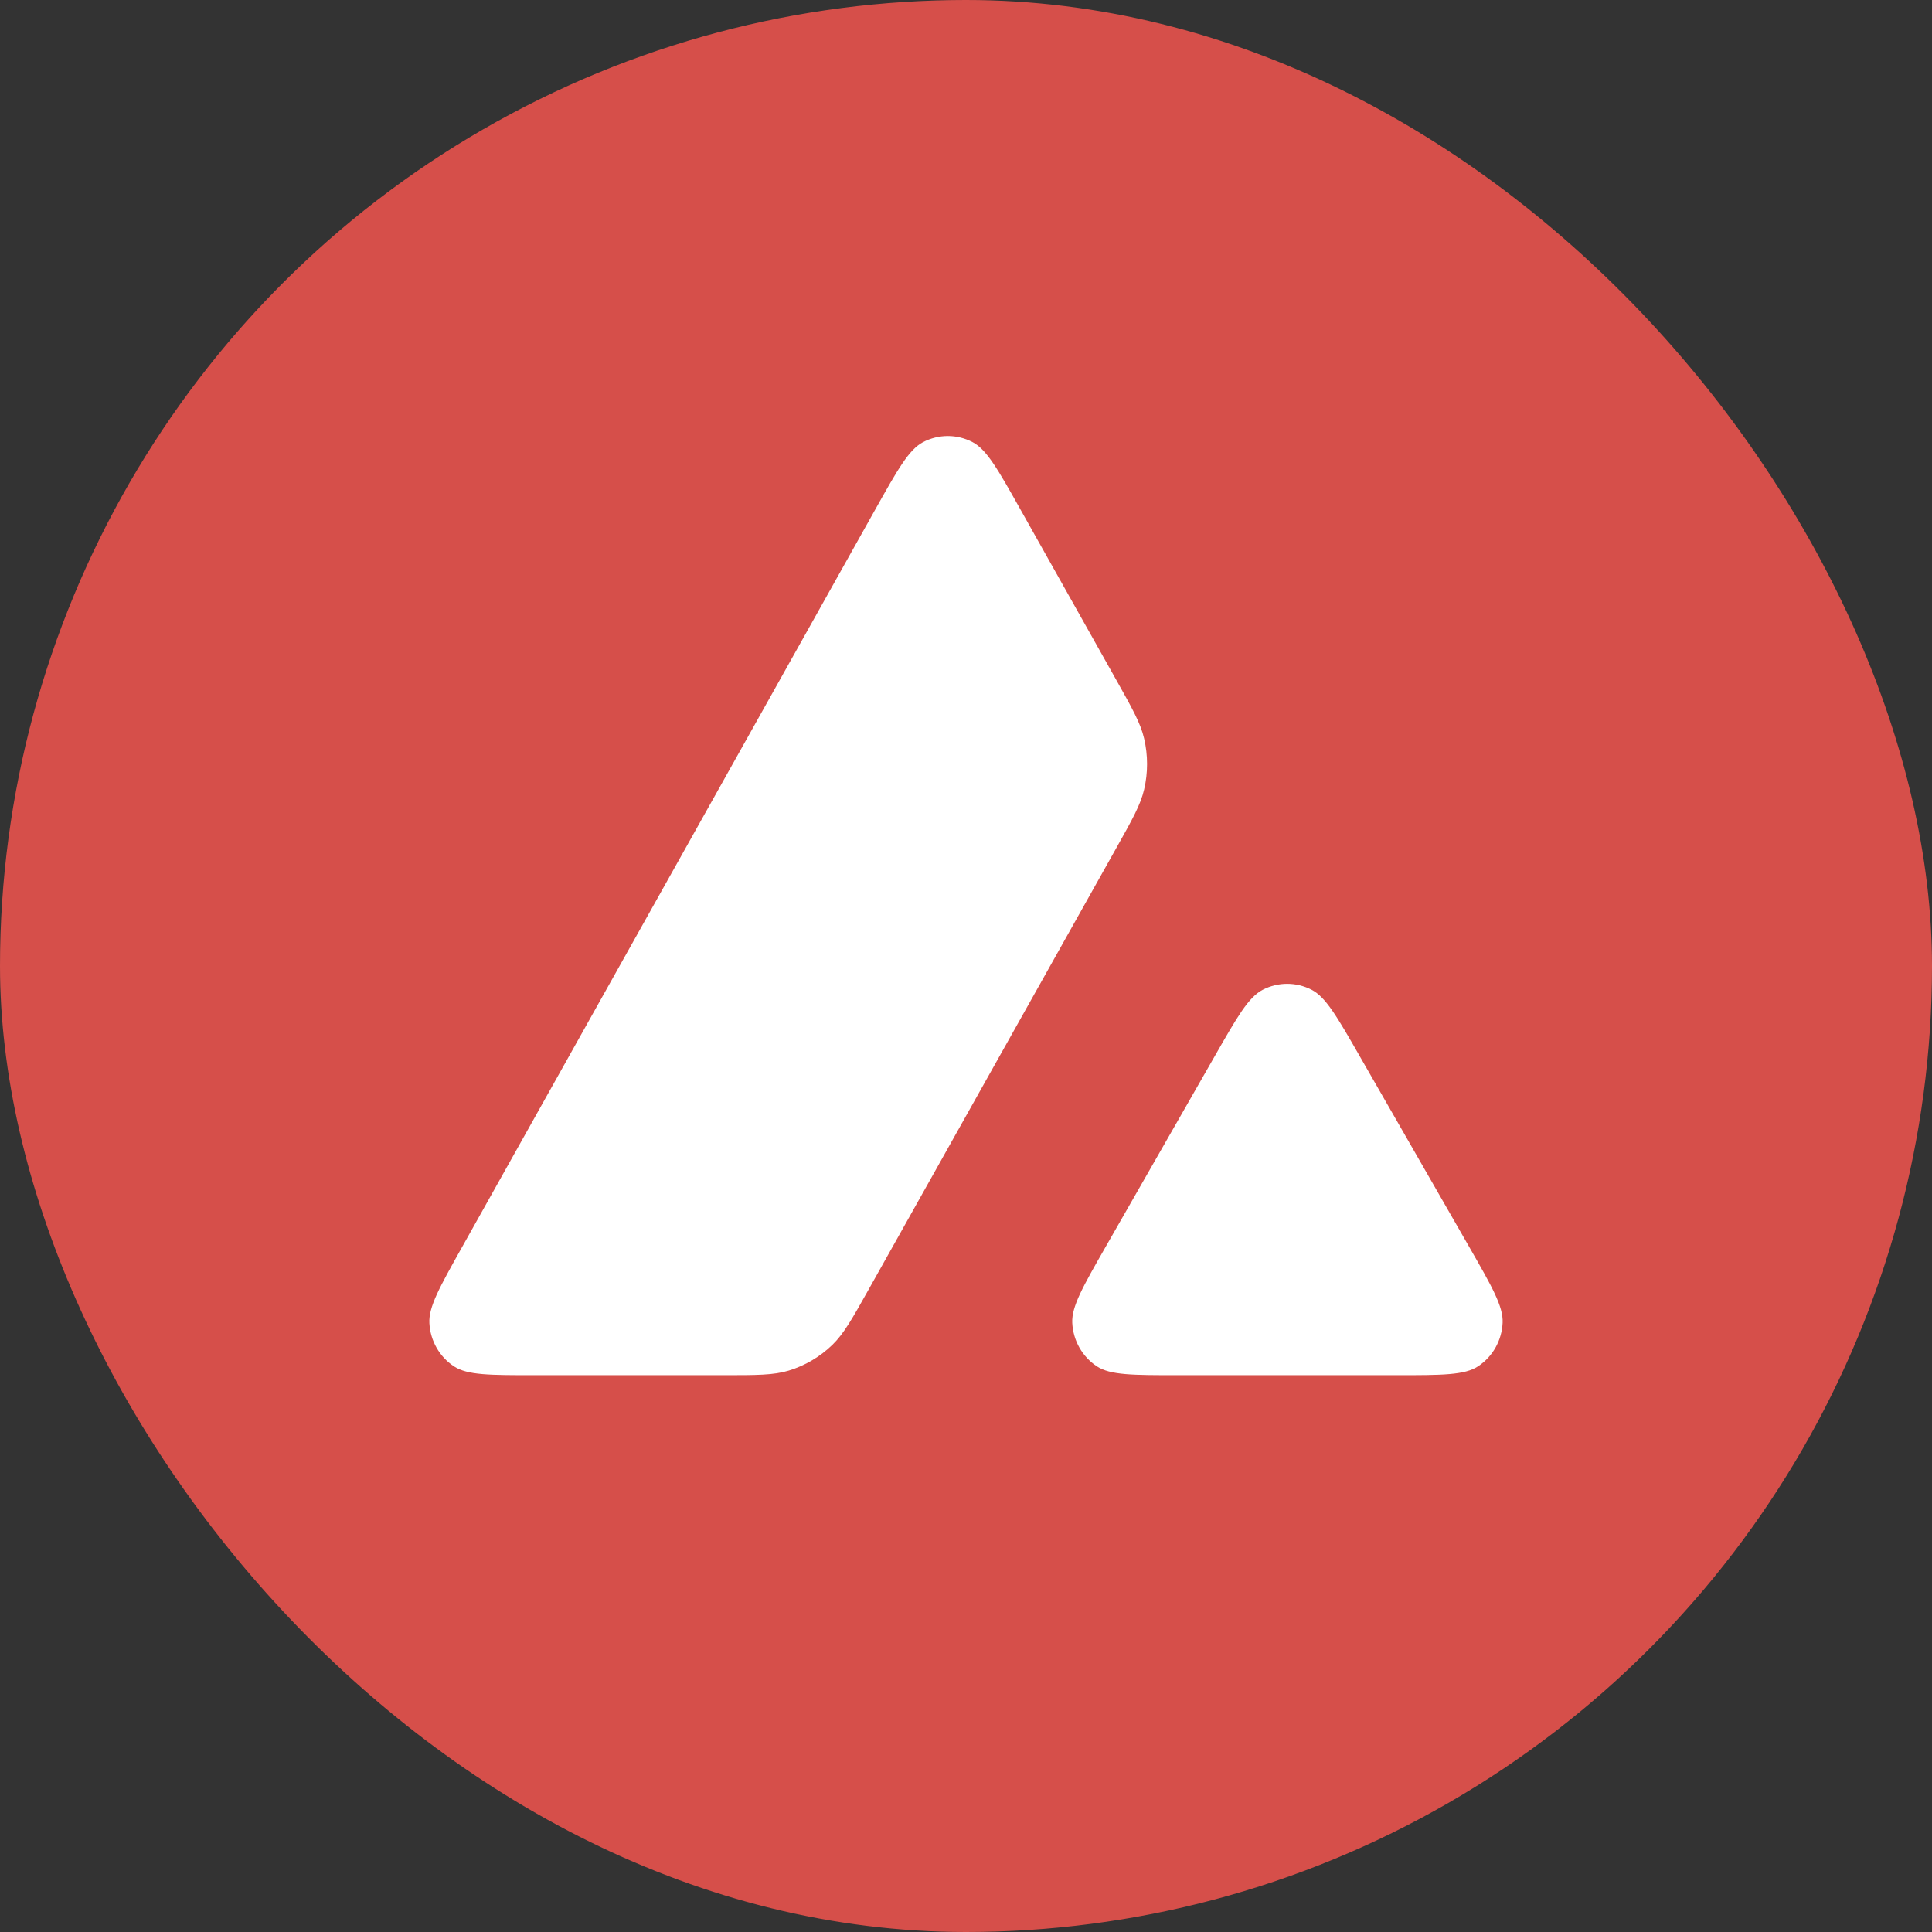 <svg width="64" height="64" viewBox="0 0 64 64" fill="none" xmlns="http://www.w3.org/2000/svg">
<rect x="0" y="0" width="64" height="64" fill="#333333" stroke="none"/>
<g clip-path="url(#clip0_41920_131422)">
<g clip-path="url(#clip1_41920_131422)">
<circle cx="32" cy="32" r="32" fill="#D64F4A"/>
<path fill-rule="evenodd" clip-rule="evenodd" d="M23.96 45.555H17.707C16.224 45.555 15.482 45.555 15.039 45.263C14.559 44.947 14.256 44.416 14.224 43.835C14.194 43.297 14.561 42.642 15.296 41.331L15.296 41.331L28.988 16.889C29.734 15.558 30.106 14.893 30.58 14.645C31.093 14.378 31.7 14.377 32.213 14.644C32.687 14.891 33.061 15.556 33.808 16.885L36.966 22.503L36.966 22.503C37.509 23.47 37.781 23.953 37.9 24.463C38.03 25.018 38.031 25.596 37.901 26.151C37.782 26.661 37.511 27.145 36.968 28.112L28.78 42.707C28.23 43.688 27.954 44.179 27.578 44.546C27.167 44.945 26.669 45.239 26.125 45.404C25.625 45.555 25.07 45.555 23.96 45.555ZM46.272 45.555H39.022C37.526 45.555 36.777 45.555 36.332 45.26C35.851 44.941 35.549 44.407 35.52 43.823C35.494 43.283 35.87 42.625 36.623 41.308L40.243 34.981C40.986 33.681 41.358 33.032 41.829 32.788C42.337 32.525 42.939 32.525 43.448 32.787C43.919 33.03 44.292 33.679 45.037 34.977L45.037 34.978L48.669 41.305C49.424 42.622 49.802 43.281 49.776 43.821C49.749 44.405 49.447 44.941 48.965 45.26C48.52 45.555 47.771 45.555 46.272 45.555Z" fill="white"/>
</g>
</g>
<defs>
<clipPath id="clip0_41920_131422">
<rect width="64" height="64" rx="32" fill="white"/>
</clipPath>
<clipPath id="clip1_41920_131422">
<rect width="64" height="64" rx="32" fill="white"/>
</clipPath>
</defs>
</svg>
